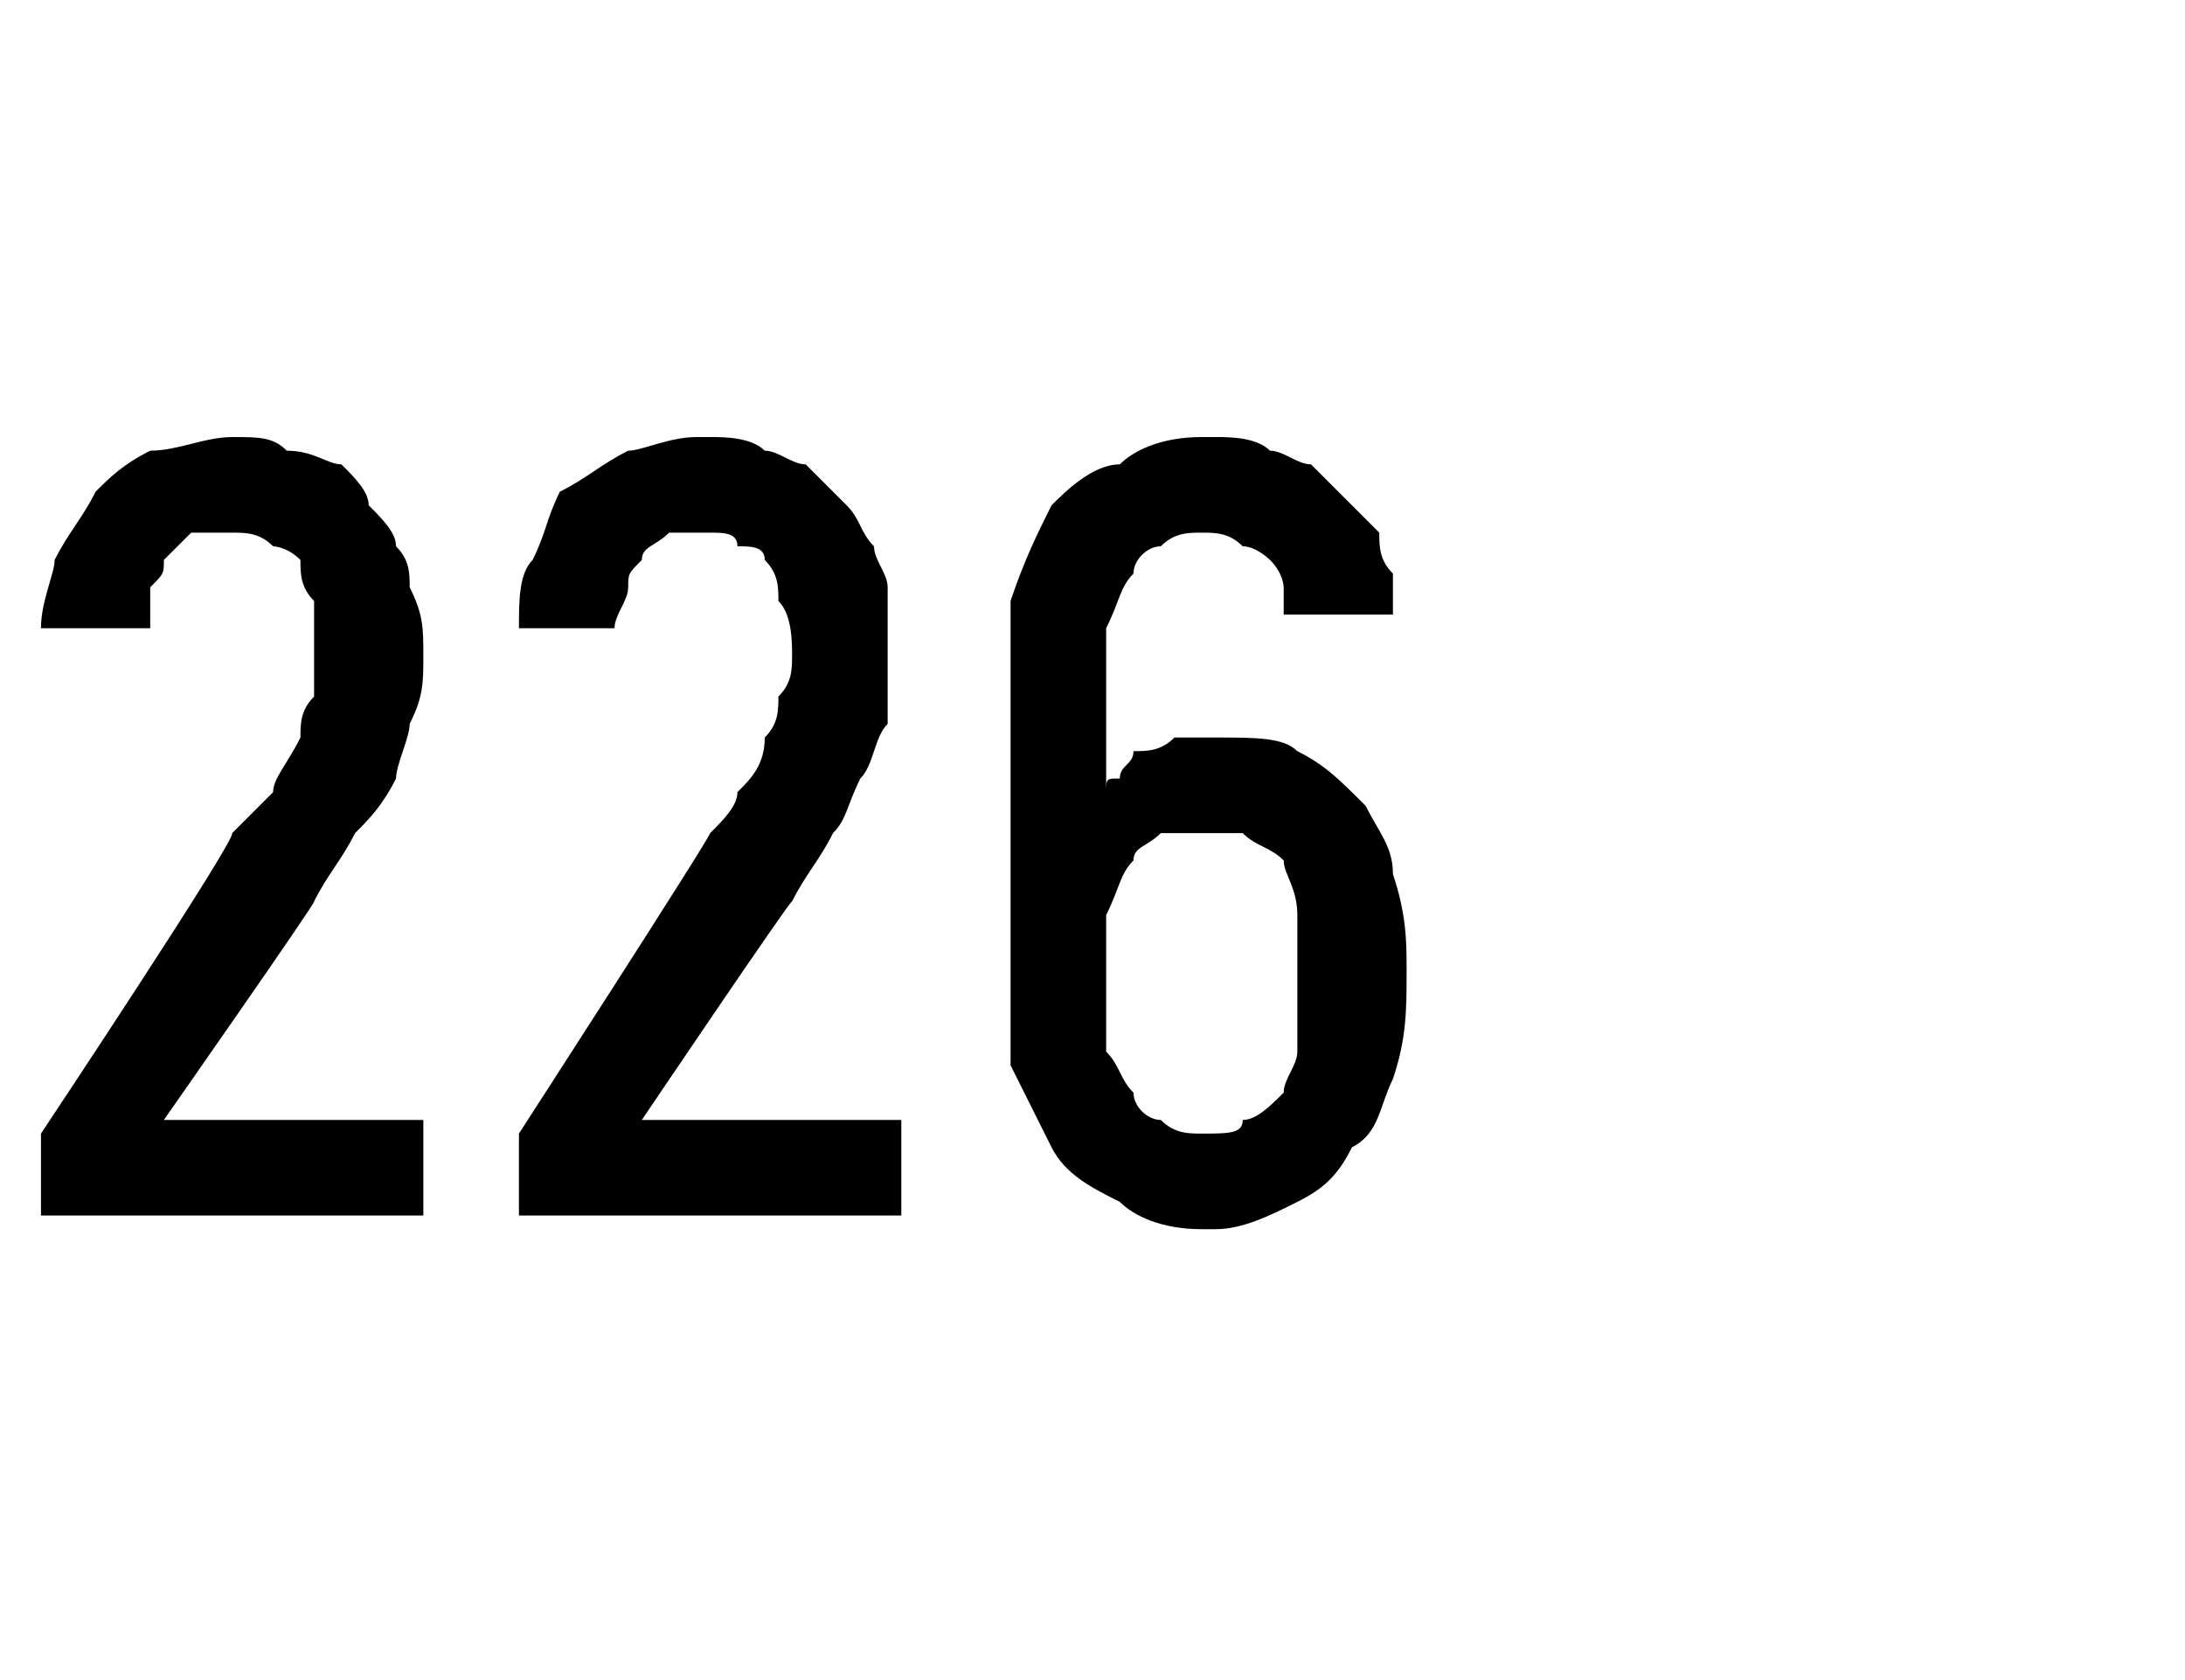 <?xml version="1.0" standalone="no"?>
<!DOCTYPE svg PUBLIC "-//W3C//DTD SVG 1.1//EN" "http://www.w3.org/Graphics/SVG/1.1/DTD/svg11.dtd">
<svg xmlns="http://www.w3.org/2000/svg" version="1.1" width="16px" height="12.3px" viewBox="0 -3 16 12.3" style="top:-3px">
  <desc>226</desc>
  <defs/>
  <g id="Polygon532915">
    <path d="M 0.3 5.9 L 3.1 5.9 L 3.1 5.2 L 1.2 5.2 C 1.2 5.2 2.34 3.57 2.3 3.6 C 2.4 3.4 2.5 3.3 2.6 3.1 C 2.7 3 2.8 2.9 2.9 2.7 C 2.9 2.6 3 2.4 3 2.3 C 3.1 2.1 3.1 2 3.1 1.8 C 3.1 1.6 3.1 1.5 3 1.3 C 3 1.2 3 1.1 2.9 1 C 2.9 0.9 2.8 0.8 2.7 0.7 C 2.7 0.6 2.6 0.5 2.5 0.4 C 2.4 0.4 2.3 0.3 2.1 0.3 C 2 0.2 1.9 0.2 1.7 0.2 C 1.7 0.2 1.7 0.2 1.7 0.2 C 1.5 0.2 1.3 0.3 1.1 0.3 C 0.9 0.4 0.8 0.5 0.7 0.6 C 0.6 0.8 0.5 0.9 0.4 1.1 C 0.4 1.2 0.3 1.4 0.3 1.6 C 0.3 1.6 1.1 1.6 1.1 1.6 C 1.1 1.5 1.1 1.4 1.1 1.3 C 1.2 1.2 1.2 1.2 1.2 1.1 C 1.3 1 1.3 1 1.4 0.9 C 1.5 0.9 1.6 0.9 1.7 0.9 C 1.7 0.9 1.7 0.9 1.7 0.9 C 1.8 0.9 1.9 0.9 2 1 C 2 1 2.1 1 2.2 1.1 C 2.2 1.2 2.2 1.3 2.3 1.4 C 2.3 1.5 2.3 1.7 2.3 1.8 C 2.3 1.9 2.3 2 2.3 2.1 C 2.2 2.2 2.2 2.3 2.2 2.4 C 2.1 2.6 2 2.7 2 2.8 C 1.9 2.9 1.8 3 1.7 3.1 C 1.73 3.15 0.3 5.3 0.3 5.3 L 0.3 5.9 Z M 3.8 5.9 L 6.6 5.9 L 6.6 5.2 L 4.7 5.2 C 4.7 5.2 5.8 3.57 5.8 3.6 C 5.9 3.4 6 3.3 6.1 3.1 C 6.2 3 6.2 2.9 6.3 2.7 C 6.4 2.6 6.4 2.4 6.5 2.3 C 6.5 2.1 6.5 2 6.5 1.8 C 6.5 1.6 6.5 1.5 6.5 1.3 C 6.5 1.2 6.4 1.1 6.4 1 C 6.3 0.9 6.3 0.8 6.2 0.7 C 6.1 0.6 6 0.5 5.9 0.4 C 5.8 0.4 5.7 0.3 5.6 0.3 C 5.5 0.2 5.3 0.2 5.2 0.2 C 5.2 0.2 5.1 0.2 5.1 0.2 C 4.9 0.2 4.7 0.3 4.6 0.3 C 4.4 0.4 4.3 0.5 4.1 0.6 C 4 0.8 4 0.9 3.9 1.1 C 3.8 1.2 3.8 1.4 3.8 1.6 C 3.8 1.6 4.5 1.6 4.5 1.6 C 4.5 1.5 4.6 1.4 4.6 1.3 C 4.6 1.2 4.6 1.2 4.7 1.1 C 4.7 1 4.8 1 4.9 0.9 C 4.9 0.9 5 0.9 5.1 0.9 C 5.1 0.9 5.2 0.9 5.2 0.9 C 5.3 0.9 5.4 0.9 5.4 1 C 5.5 1 5.6 1 5.6 1.1 C 5.7 1.2 5.7 1.3 5.7 1.4 C 5.8 1.5 5.8 1.7 5.8 1.8 C 5.8 1.9 5.8 2 5.7 2.1 C 5.7 2.2 5.7 2.3 5.6 2.4 C 5.6 2.6 5.5 2.7 5.4 2.8 C 5.4 2.9 5.3 3 5.2 3.1 C 5.19 3.15 3.8 5.3 3.8 5.3 L 3.8 5.9 Z M 8.8 6 C 8.8 6 8.9 6 8.9 6 C 9.1 6 9.3 5.9 9.5 5.8 C 9.7 5.7 9.8 5.6 9.9 5.4 C 10.1 5.3 10.1 5.1 10.2 4.9 C 10.3 4.6 10.3 4.4 10.3 4.1 C 10.3 3.9 10.3 3.7 10.2 3.4 C 10.2 3.2 10.1 3.1 10 2.9 C 9.8 2.7 9.7 2.6 9.5 2.5 C 9.4 2.4 9.2 2.4 8.9 2.4 C 8.9 2.4 8.9 2.4 8.9 2.4 C 8.8 2.4 8.7 2.4 8.6 2.4 C 8.5 2.5 8.4 2.5 8.3 2.5 C 8.3 2.6 8.2 2.6 8.2 2.7 C 8.1 2.7 8.1 2.7 8.1 2.8 C 8.1 2.8 8.1 2.1 8.1 2.1 C 8.1 1.9 8.1 1.7 8.1 1.6 C 8.2 1.4 8.2 1.3 8.3 1.2 C 8.3 1.1 8.4 1 8.5 1 C 8.6 0.9 8.7 0.9 8.8 0.9 C 8.8 0.9 8.8 0.9 8.8 0.9 C 8.9 0.9 9 0.9 9.1 1 C 9.2 1 9.3 1.1 9.3 1.1 C 9.4 1.2 9.4 1.3 9.4 1.3 C 9.4 1.4 9.4 1.5 9.4 1.5 C 9.4 1.5 10.2 1.5 10.2 1.5 C 10.2 1.4 10.2 1.3 10.2 1.2 C 10.1 1.1 10.1 1 10.1 0.9 C 10 0.8 10 0.8 9.9 0.7 C 9.8 0.6 9.7 0.5 9.6 0.4 C 9.5 0.4 9.4 0.3 9.3 0.3 C 9.2 0.2 9 0.2 8.9 0.2 C 8.9 0.2 8.8 0.2 8.8 0.2 C 8.5 0.2 8.3 0.3 8.2 0.4 C 8 0.4 7.8 0.6 7.7 0.7 C 7.6 0.9 7.5 1.1 7.4 1.4 C 7.4 1.6 7.4 1.9 7.4 2.2 C 7.4 2.2 7.4 4.1 7.4 4.1 C 7.4 4.3 7.4 4.6 7.4 4.8 C 7.5 5 7.6 5.2 7.7 5.4 C 7.8 5.6 8 5.7 8.2 5.8 C 8.3 5.9 8.5 6 8.8 6 Z M 8.8 5.3 C 8.8 5.3 8.8 5.3 8.8 5.3 C 8.7 5.3 8.6 5.3 8.5 5.2 C 8.4 5.2 8.3 5.1 8.3 5 C 8.2 4.9 8.2 4.8 8.1 4.7 C 8.1 4.5 8.1 4.4 8.1 4.2 C 8.1 4 8.1 3.8 8.1 3.7 C 8.2 3.5 8.2 3.4 8.3 3.3 C 8.3 3.2 8.4 3.2 8.5 3.1 C 8.6 3.1 8.7 3.1 8.8 3.1 C 8.8 3.1 8.8 3.1 8.8 3.1 C 9 3.1 9.1 3.1 9.1 3.1 C 9.2 3.2 9.3 3.2 9.4 3.3 C 9.4 3.4 9.5 3.5 9.5 3.7 C 9.5 3.8 9.5 4 9.5 4.2 C 9.5 4.4 9.5 4.5 9.5 4.7 C 9.5 4.8 9.4 4.9 9.4 5 C 9.3 5.1 9.2 5.2 9.1 5.2 C 9.1 5.3 9 5.3 8.8 5.3 Z " stroke="none" fill="#000"/>
  </g>
</svg>